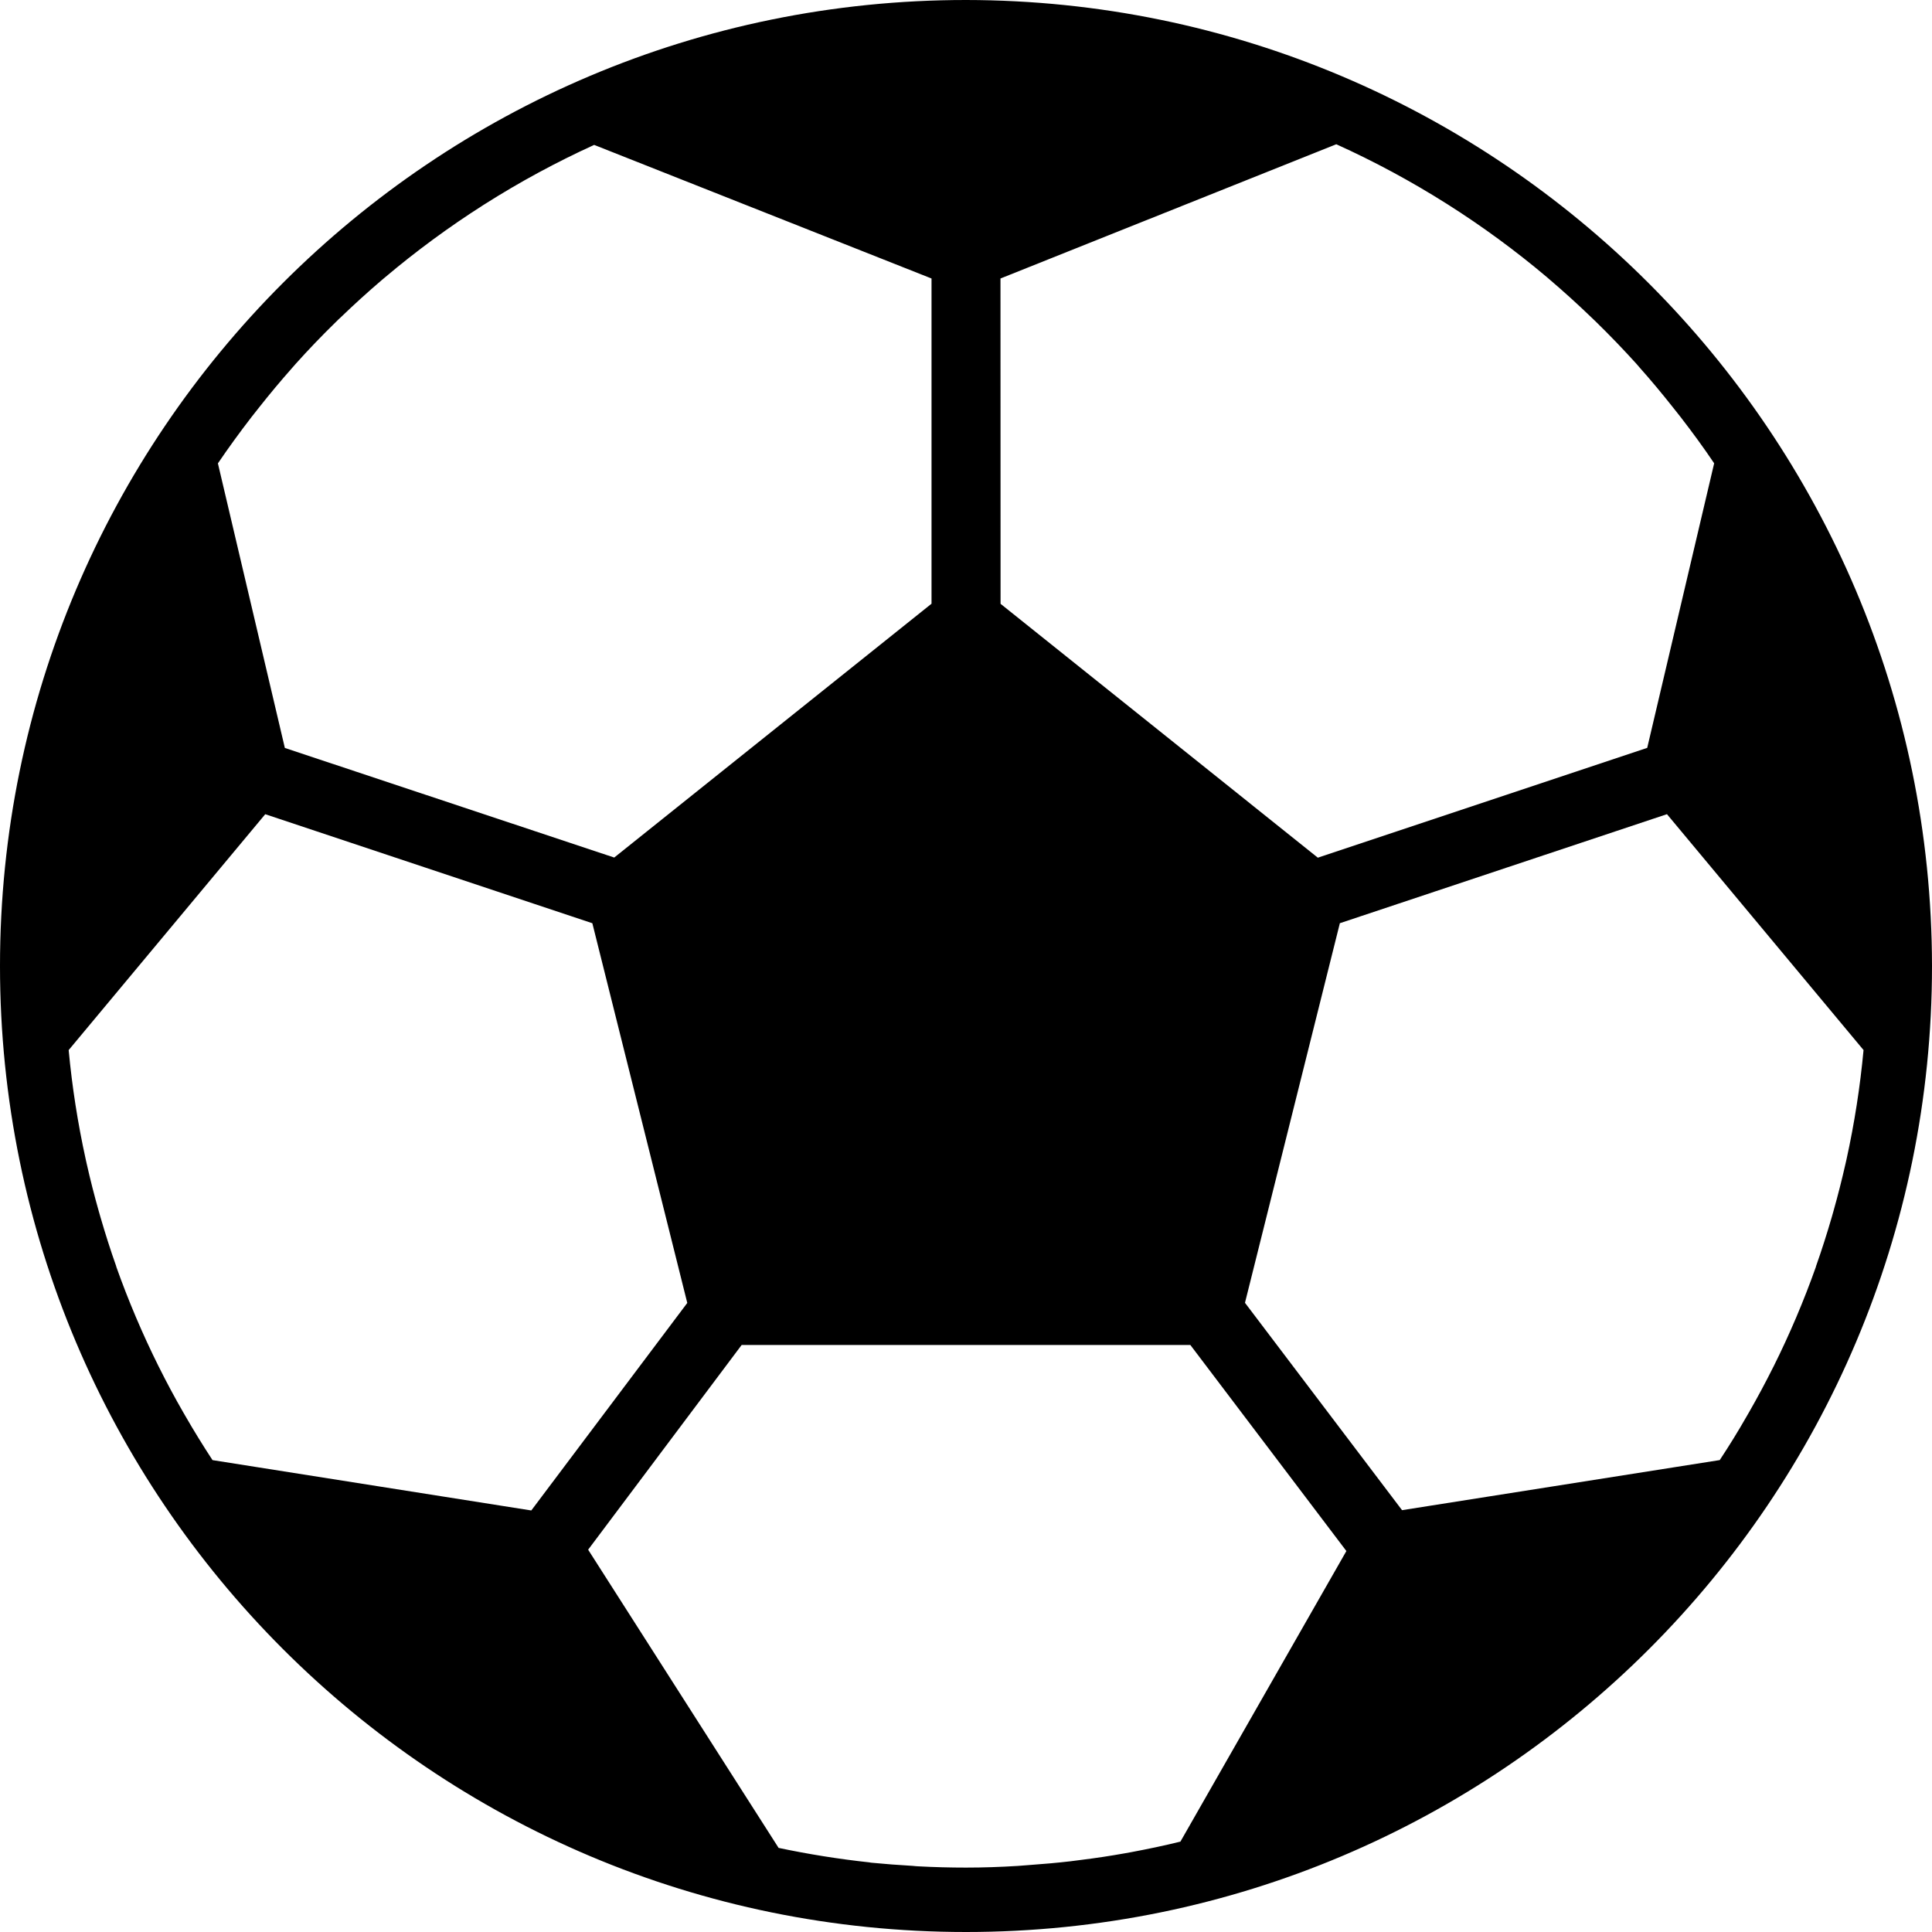 <?xml version="1.0" encoding="UTF-8"?>
<svg xmlns="http://www.w3.org/2000/svg" height="480pt" viewBox="0 0 480 480" width="480pt">
  <path d="m240 0c-132.547 0-240 107.453-240 240s107.453 240 240 240 240-107.453 240-240c-.148-132.484-107.516-239.852-240-240zm8.566 69.191 83.434-33.352c9.469 4.285 18.629 9.223 27.414 14.777l.219.137c8.633 5.469 16.883 11.52 24.695 18.109l.672.586c3.504 2.984 6.91 6.074 10.223 9.262.418.41.855.801 1.273 1.219 3.473 3.391 6.836 6.887 10.09 10.484.27.305.527.625.797.93 2.855 3.199 5.602 6.512 8.266 9.879.641.801 1.281 1.602 1.902 2.402 2.891 3.742 5.688 7.551 8.328 11.48l-16.633 70.703-81.832 27.281-78.828-63.074zm-186.125 34.48c.621-.801 1.254-1.602 1.895-2.398 2.633-3.34 5.355-6.598 8.168-9.777.305-.336.586-.68.887-1.016 3.234-3.605 6.582-7.098 10.051-10.48.398-.391.797-.801 1.215-1.16 3.285-3.168 6.664-6.238 10.137-9.207l.801-.672c7.742-6.543 15.914-12.555 24.461-18l.312-.199c8.734-5.543 17.836-10.473 27.25-14.762l83.816 33.191v80.801l-78.832 63.062-81.832-27.23-16.633-70.703c2.664-3.922 5.43-7.723 8.305-11.449zm-9.641 259.09c-2.352-3.586-4.602-7.238-6.746-10.961l-.52-.898c-2.133-3.703-4.152-7.469-6.055-11.293l-.066-.121c-4.008-8.047-7.527-16.328-10.535-24.801v-.078c-1.422-4-2.719-8.098-3.918-12.219l-.434-1.52c-1.098-3.871-2.094-7.785-2.984-11.742-.078-.387-.176-.754-.254-1.137-1.965-8.938-3.375-17.984-4.227-27.098l48.84-58.605 81.266 27.086 23.586 94.336-38.754 51.562zm240.473 94.781c-4 .992-8.105 1.848-12.211 2.617-.574.113-1.16.207-1.734.312-3.496.625-7.031 1.16-10.574 1.598-.945.121-1.883.25-2.824.363-3.289.383-6.609.672-9.938.91-1.047.07-2.082.176-3.129.242-4.254.262-8.543.414-12.863.414-3.957 0-7.891-.105-11.801-.312-.473 0-.926-.078-1.398-.113-3.48-.199-6.945-.461-10.402-.797l-.398-.074c-7.574-.82-15.105-2.023-22.559-3.598l-47.32-74.09 38.145-50.863h111.469l38.77 51.199zm165.496-169.543c-.082.383-.176.754-.258 1.137-.895 3.953-1.891 7.867-2.984 11.742l-.43 1.52c-1.203 4.121-2.496 8.203-3.922 12.219v.078c-3.008 8.473-6.523 16.754-10.535 24.801l-.066.121c-1.914 3.828-3.93 7.594-6.055 11.293l-.52.898c-2.133 3.734-4.379 7.379-6.734 10.945l-78.93 12.445-39.023-51.52 23.574-94.312 81.266-27.086 48.84 58.605c-.848 9.117-2.258 18.172-4.223 27.113zm0 0"></path>
</svg>
